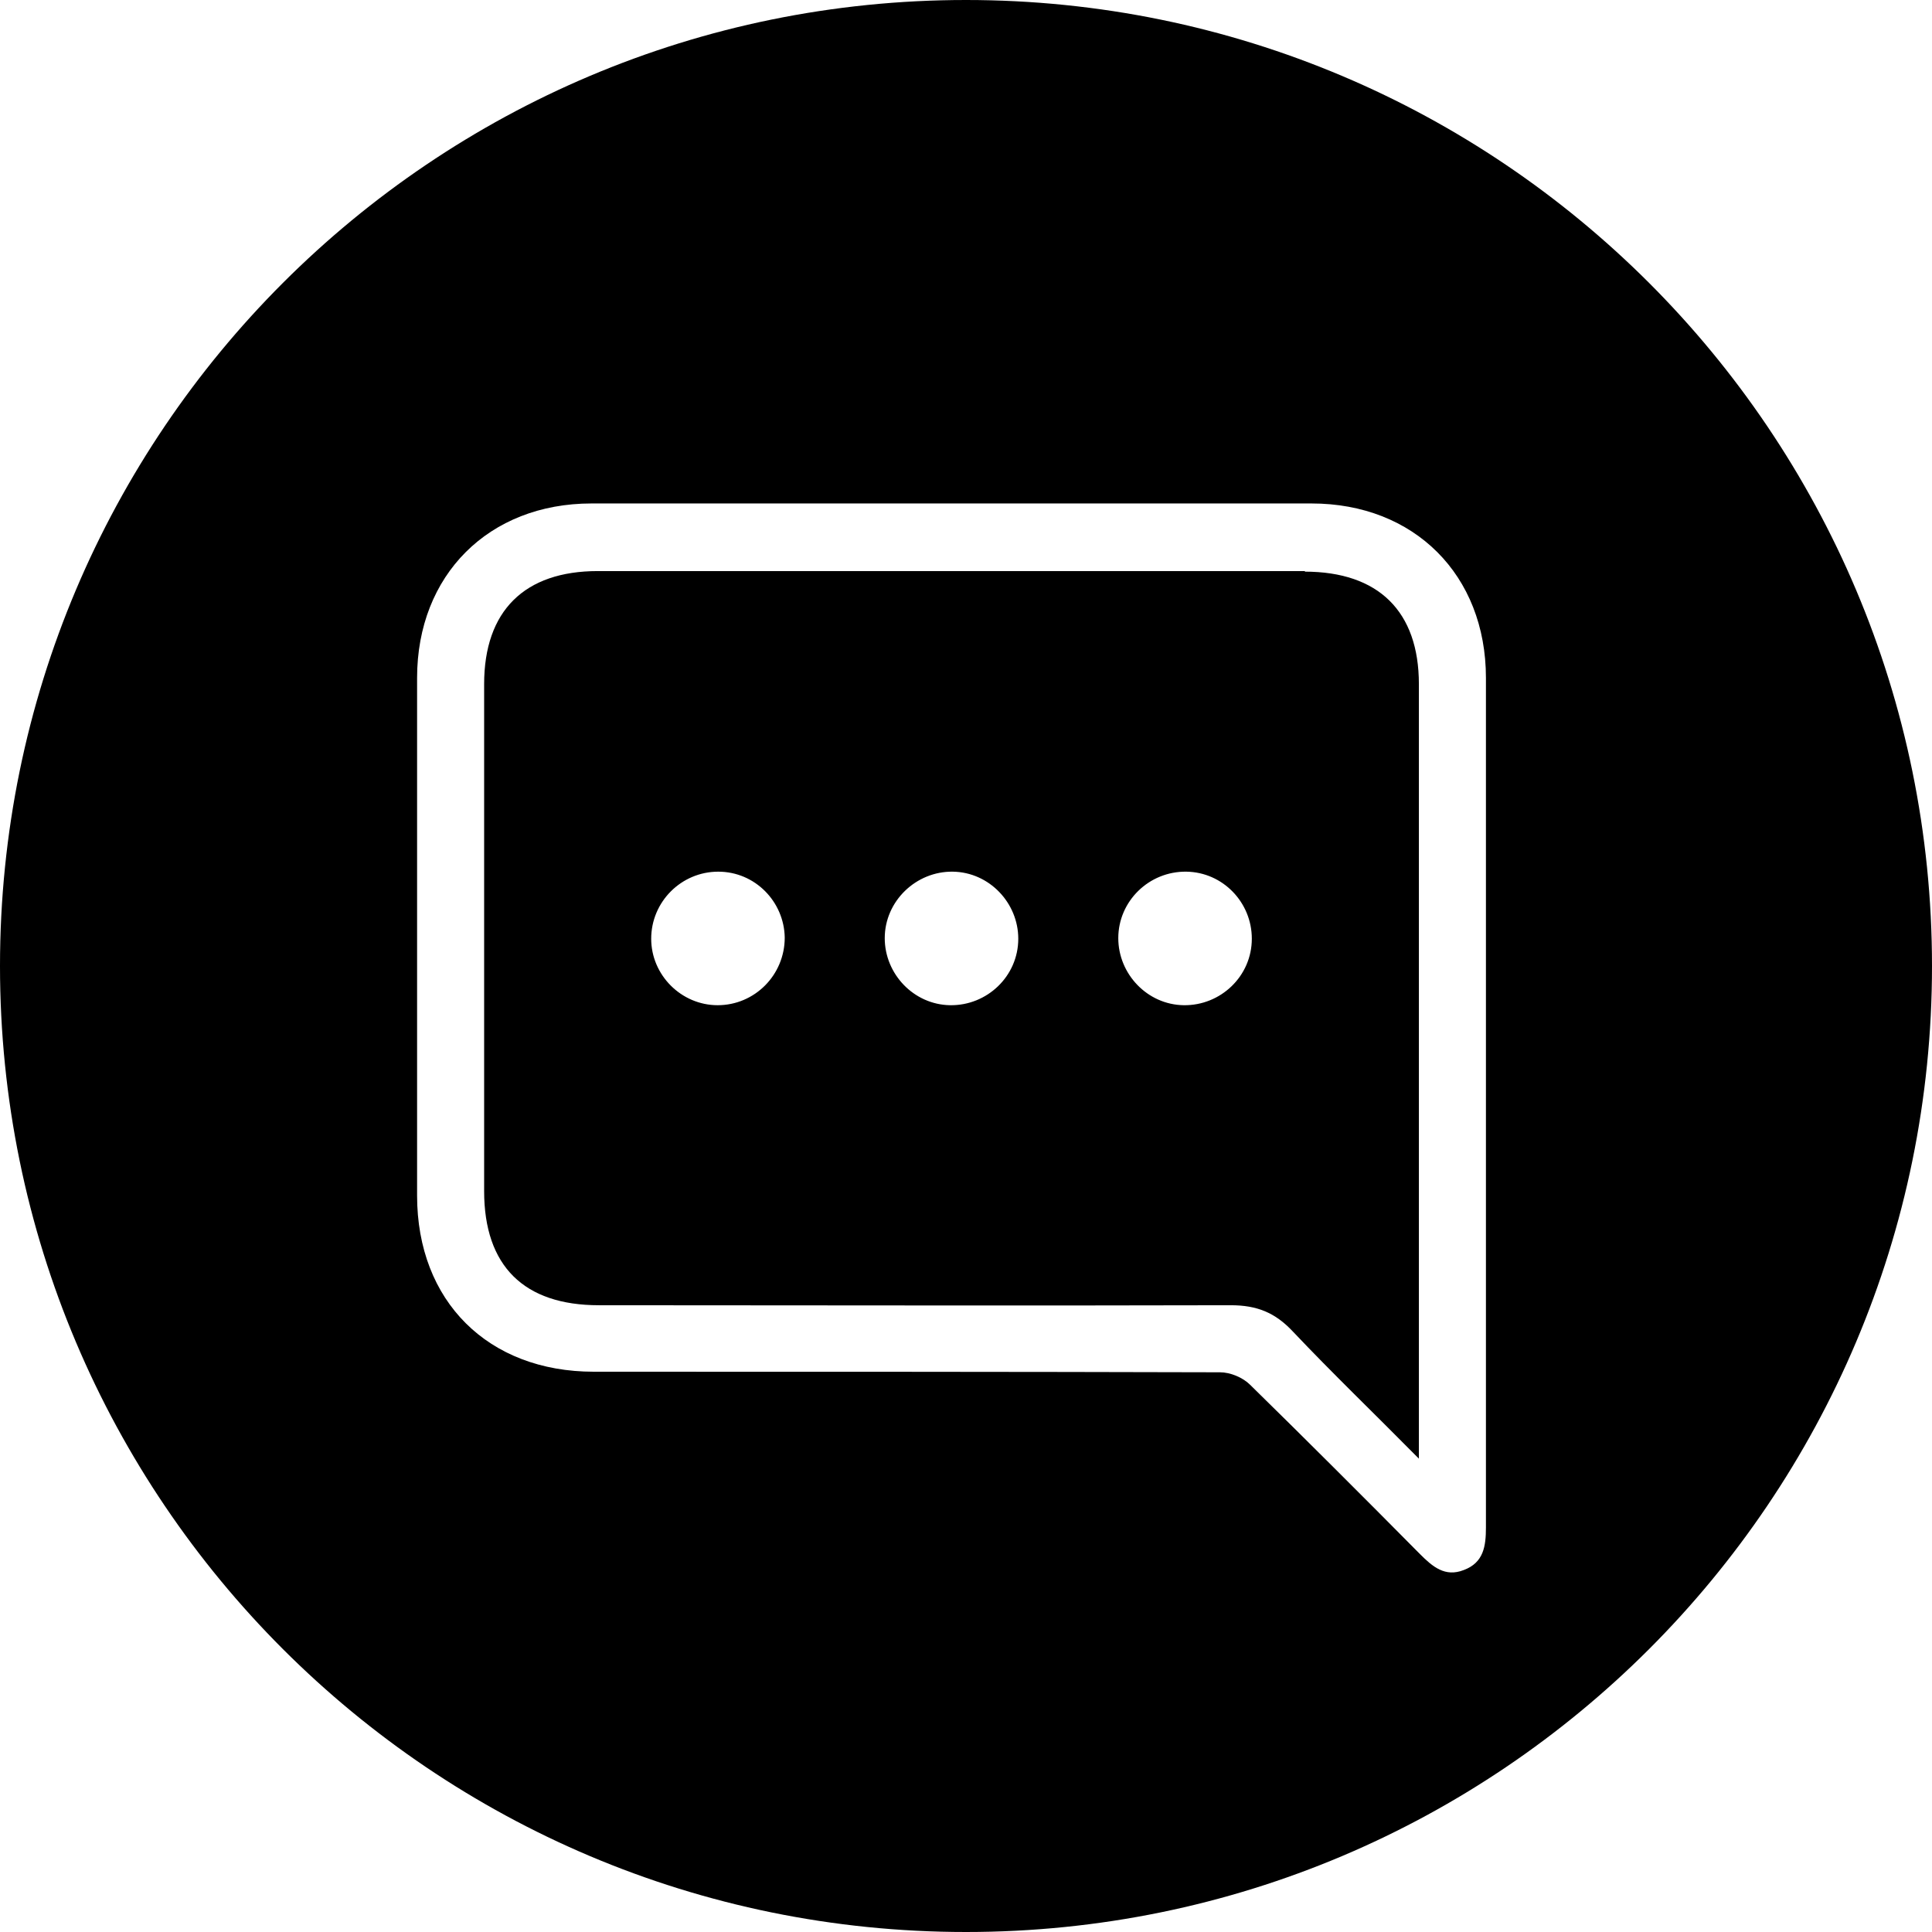 <svg xmlns="http://www.w3.org/2000/svg" id="uuid-8f4768cb-b7bf-453c-b8f4-a0d2627bdf31" data-name="&#x428;&#x430;&#x440; 2" viewBox="0 0 34 34"><g id="uuid-ed410427-51a0-4f65-b855-c35287c507bf" data-name="&#x428;&#x430;&#x440; 1"><path d="m22.97,10.05c-4.15,0-8.3,0-12.45,0-1.29,0-2,.7-2,1.99v8.92c0,1.32.7,2.01,2.02,2.01,3.71,0,7.41.01,11.12,0,.46,0,.78.13,1.09.46.7.74,1.43,1.44,2.22,2.24v-13.63c0-1.28-.71-1.98-2.01-1.98Zm-10.34,7.64c-.64,0-1.17-.53-1.17-1.17,0-.65.53-1.18,1.18-1.18s1.16.53,1.17,1.16c0,.66-.53,1.19-1.18,1.19Zm4.09,0c-.64-.01-1.15-.55-1.15-1.18,0-.65.55-1.18,1.2-1.17.64.01,1.15.55,1.15,1.18,0,.66-.55,1.18-1.2,1.17Zm4.11,0c-.64-.01-1.15-.55-1.15-1.18,0-.65.54-1.18,1.2-1.17.64.01,1.15.54,1.15,1.18,0,.66-.55,1.18-1.2,1.17Z"></path><path d="m17,0C7.61,0,0,7.61,0,17s7.61,17,17,17,17-7.61,17-17S26.39,0,17,0Zm9.15,19.32c0,2.52,0,5.04,0,7.56,0,.33-.04.62-.39.75-.33.13-.55-.06-.77-.28-.99-1-1.98-1.99-2.99-2.98-.13-.13-.35-.22-.53-.22-3.67-.01-7.34-.01-11.02-.01-1.86,0-3.11-1.24-3.11-3.1v-9.11c0-1.81,1.26-3.07,3.07-3.07h12.67c1.81,0,3.07,1.26,3.07,3.07v7.39Z"></path></g></svg>